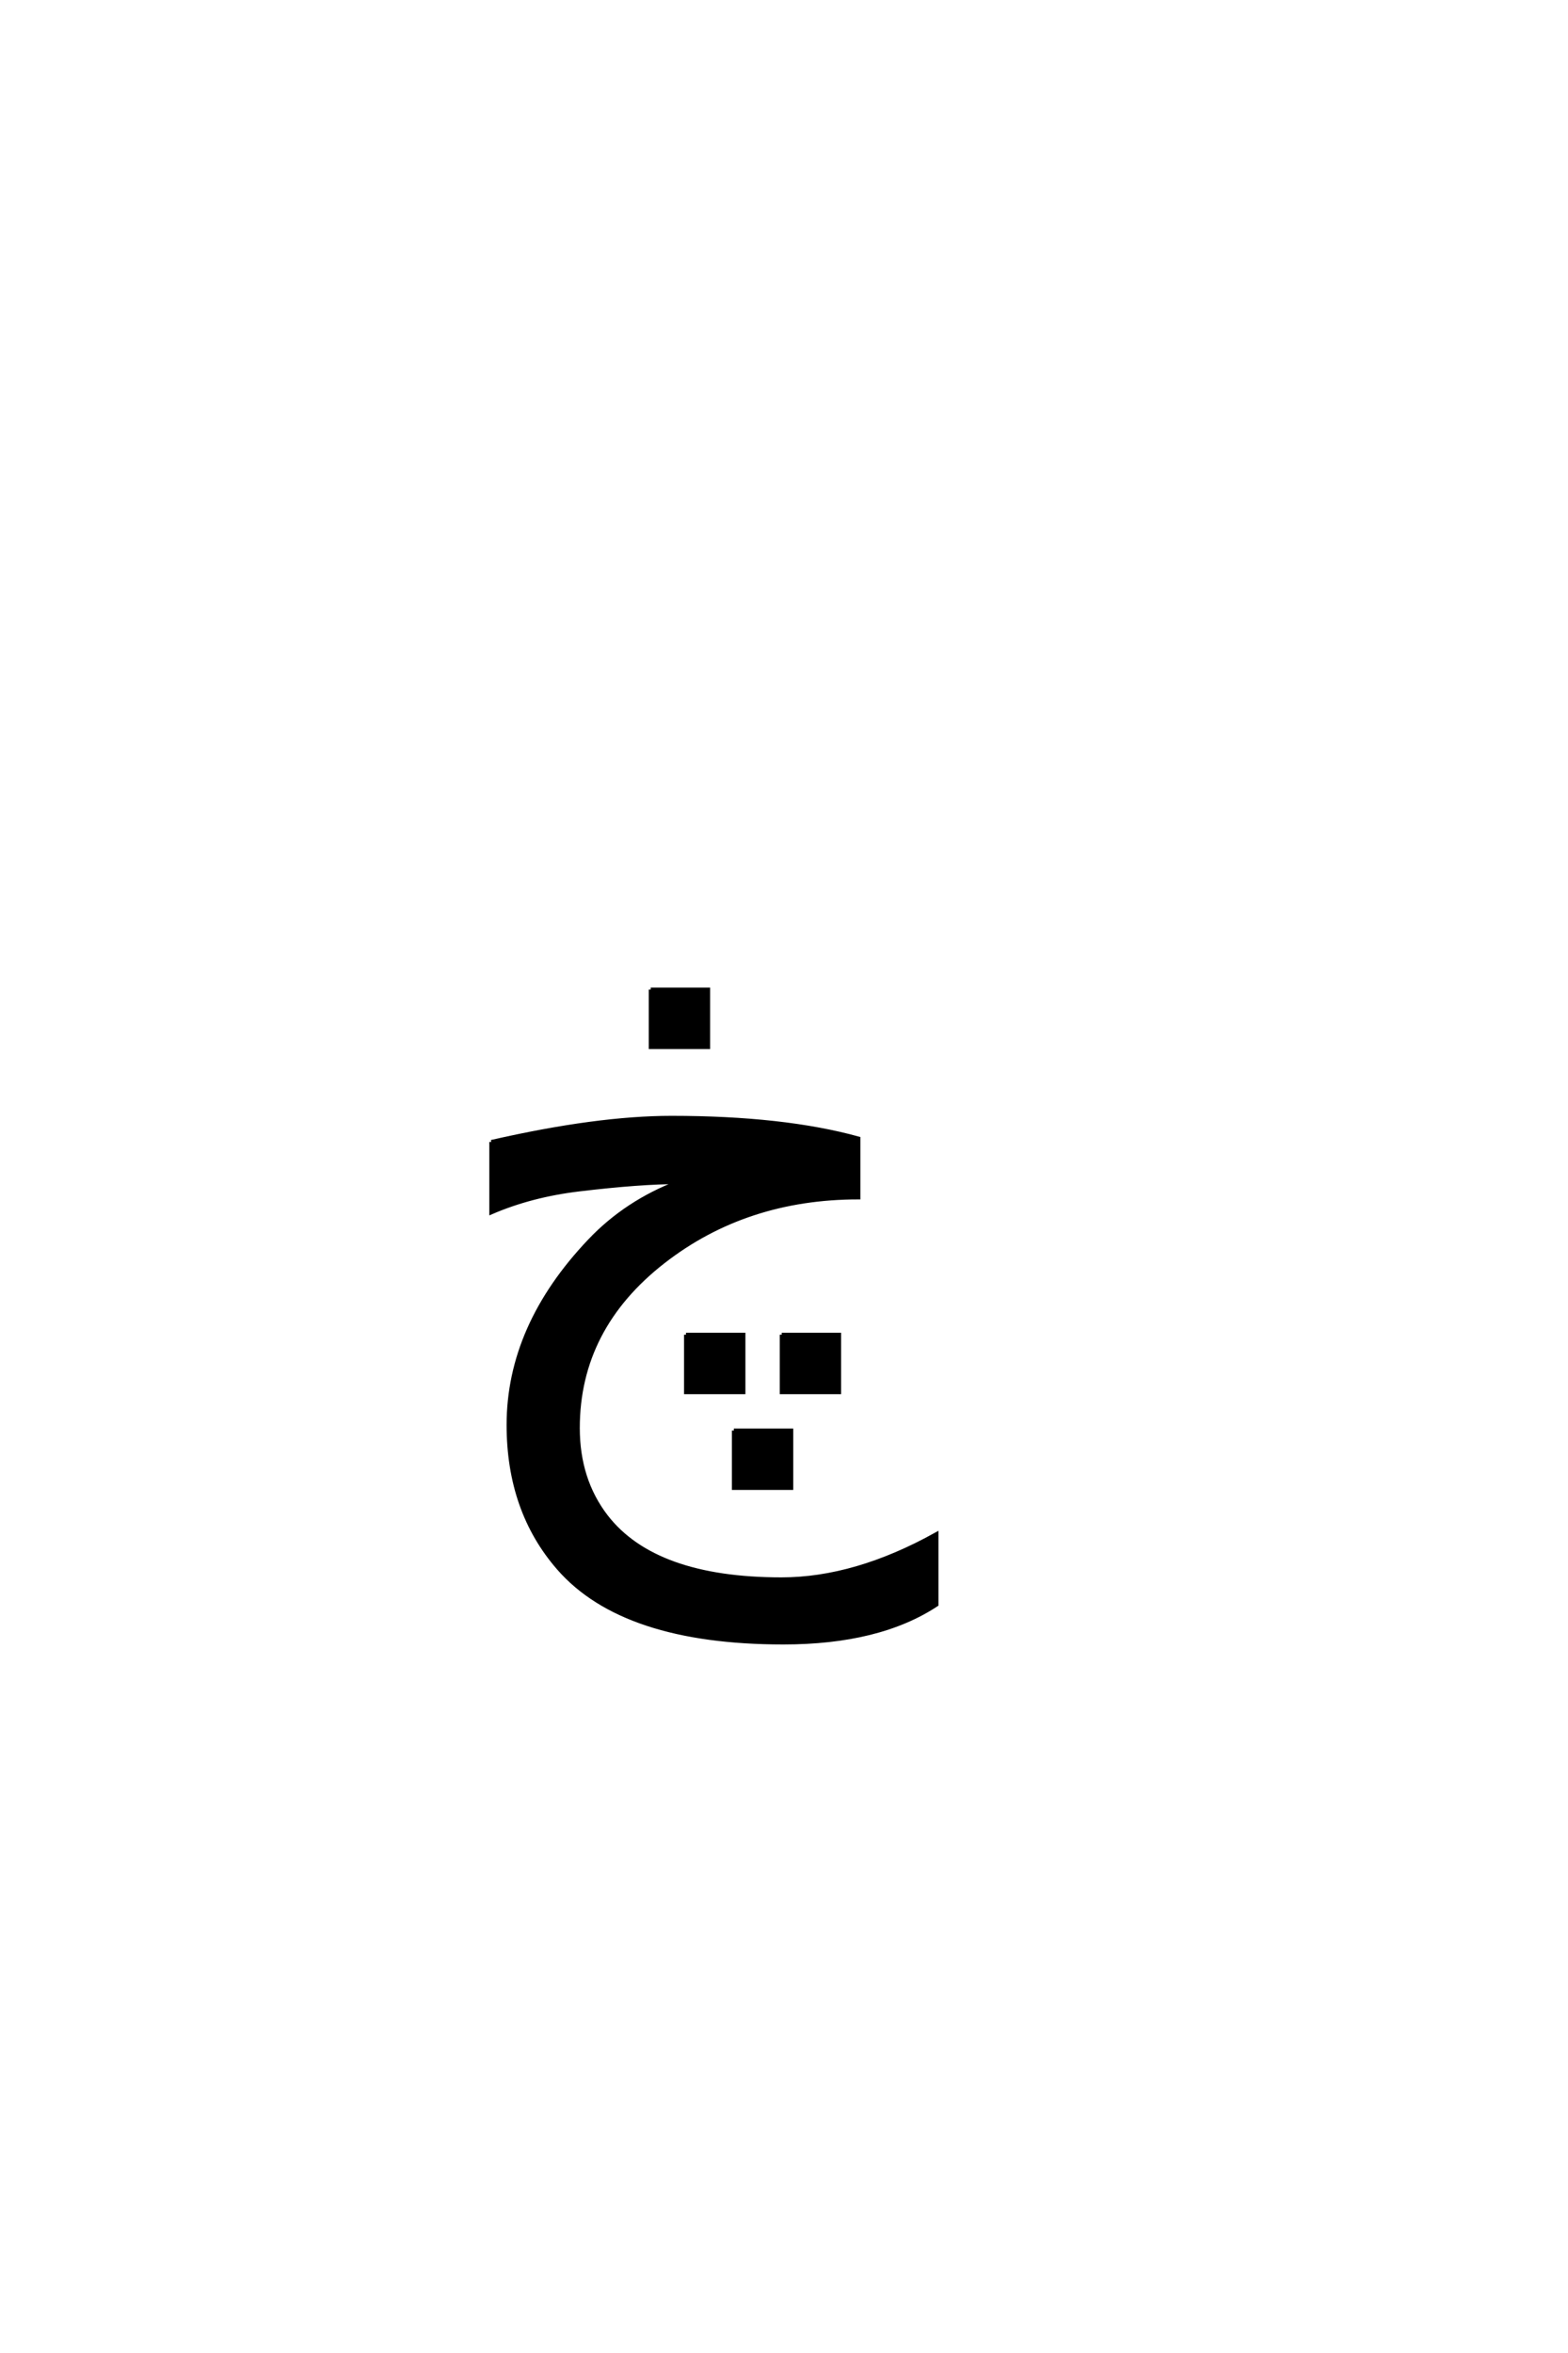 <?xml version='1.0' encoding='UTF-8'?>
<!DOCTYPE svg PUBLIC "-//W3C//DTD SVG 1.0//EN"
    "http://www.w3.org/TR/2001/REC-SVG-20010904/DTD/svg10.dtd">

<svg xmlns='http://www.w3.org/2000/svg' version='1.0'
     width='40.0' height='60.0'>

 <g transform='scale(0.1 -0.1) translate(110.0 -370.0)'>
  <path d='M77.203 5.234
L91.859 5.234
L91.859 -9.422
L77.203 -9.422
L77.203 5.234
L77.203 5.234
M89.422 29.656
L104.062 29.656
L104.062 15
L89.422 15
L89.422 29.656
L89.422 29.656
M65 29.656
L79.656 29.656
L79.656 15
L65 15
L65 29.656
L65 29.656
M15.328 78.812
Q42.281 84.969 61.328 84.969
Q89.844 84.969 108.984 79.688
L108.984 64.656
Q80.281 64.656 59.281 48.344
Q37.406 31.344 37.406 5.859
Q37.406 -7.328 44.625 -16.703
Q57.031 -32.719 89.359 -32.719
Q108.203 -32.719 128.906 -21.188
L128.906 -39.156
Q114.266 -48.828 89.844 -48.828
Q49.031 -48.828 32.516 -29.891
Q19.734 -15.234 19.734 6.641
Q19.734 31.844 40.438 53.609
Q49.812 63.484 63.188 68.562
Q53.328 68.562 37.797 66.703
Q25.484 65.234 15.328 60.844
L15.328 78.812
L15.328 78.812
M56 117.656
L70.656 117.656
L70.656 103
L56 103
L56 117.656
'
        style='fill: #000000; stroke: #000000'/>

 </g>
</svg>
